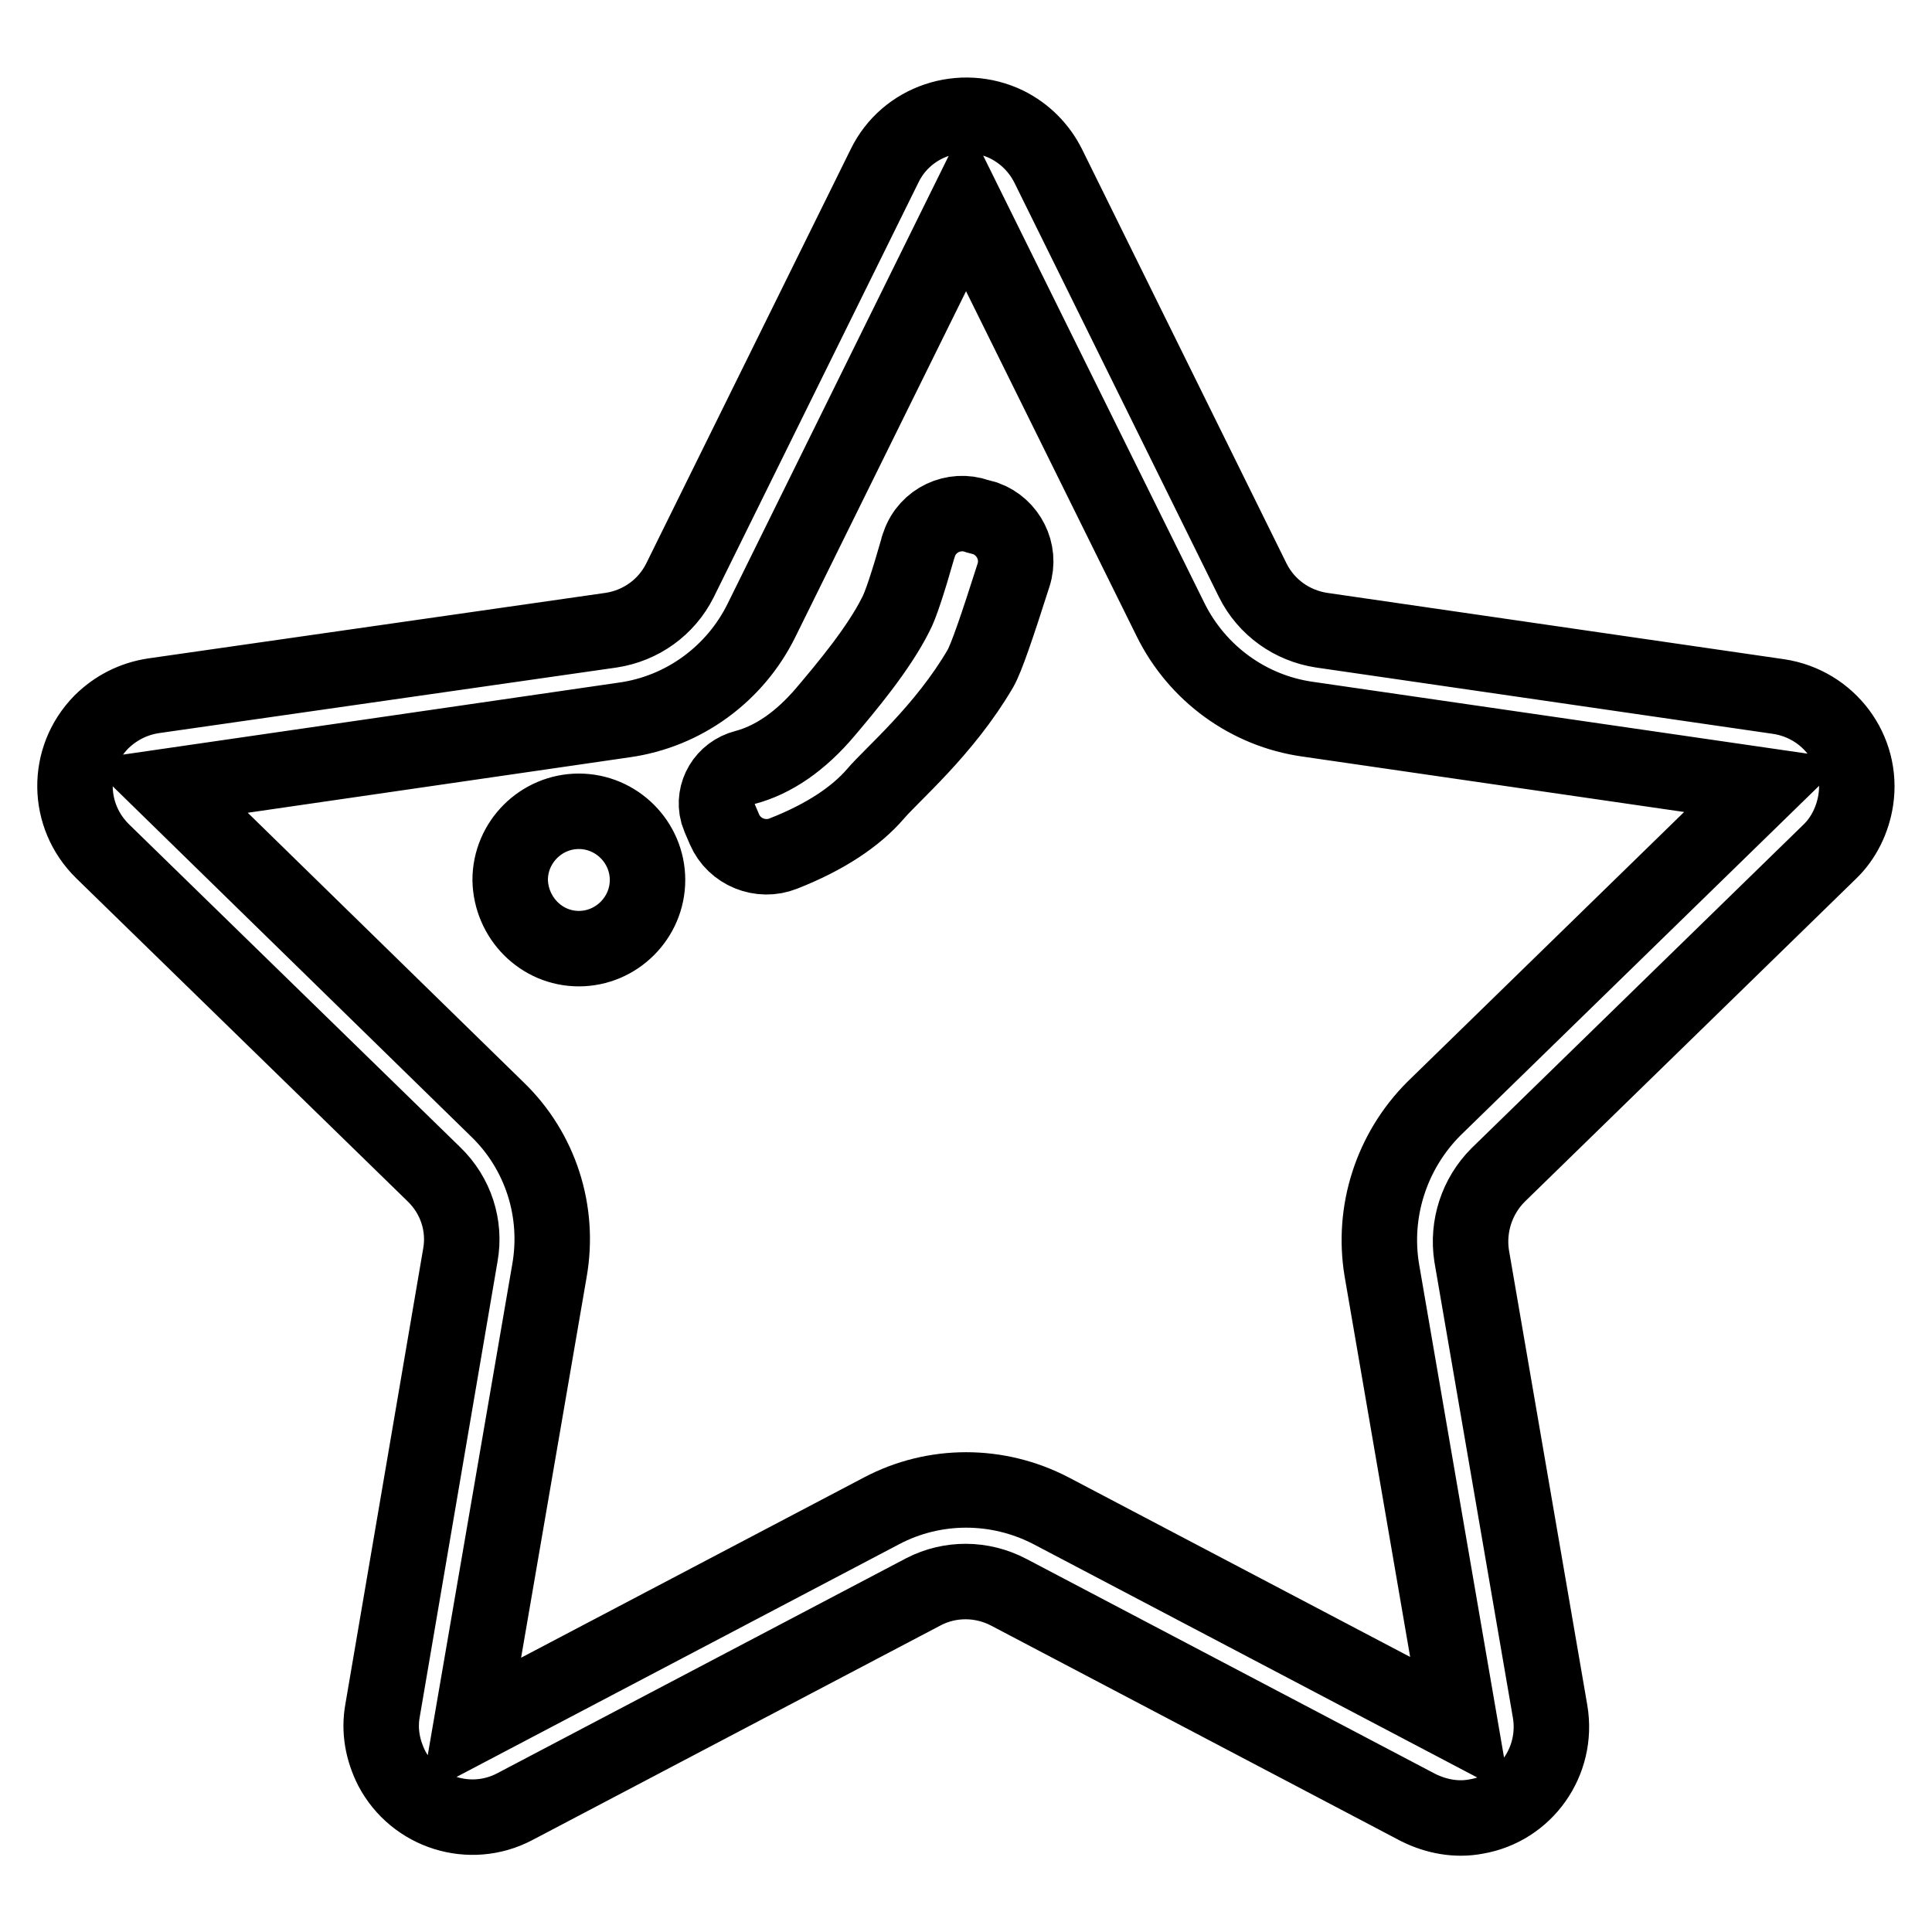 <?xml version="1.0" encoding="utf-8"?>
<!-- Svg Vector Icons : http://www.onlinewebfonts.com/icon -->
<!DOCTYPE svg PUBLIC "-//W3C//DTD SVG 1.1//EN" "http://www.w3.org/Graphics/SVG/1.1/DTD/svg11.dtd">
<svg version="1.1" xmlns="http://www.w3.org/2000/svg" xmlns:xlink="http://www.w3.org/1999/xlink" x="0px" y="0px" viewBox="0 0 256 256" enable-background="new 0 0 256 256" xml:space="preserve">
<g> <path stroke-width="10" fill-opacity="0" stroke="#000000"  d="M116.8,200.2c7-3.7,15.4-3.7,22.5,0l54.2,28.5l-10.4-60.4c-1.3-7.8,1.3-15.8,6.9-21.4l43.9-42.8l-60.6-8.8 c-7.9-1.1-14.7-6.1-18.2-13.2L128,27.3l-27.1,54.9c-3.5,7.1-10.3,12.1-18.2,13.2l-60.6,8.8L65.9,147c5.7,5.5,8.3,13.5,6.9,21.4 l-10.4,60.4L116.8,200.2L116.8,200.2z M122.4,210.9l-54.2,28.5c-5.9,3.1-13.2,0.8-16.3-5.1c-1.2-2.4-1.7-5-1.2-7.7L61,166.3 c0.7-3.9-0.6-7.9-3.5-10.7l-43.9-42.8c-4.8-4.7-4.9-12.3-0.2-17.1c1.9-1.9,4.3-3.1,6.9-3.5L81,83.5c3.9-0.6,7.3-3,9.1-6.6 l27.1-54.9c2.9-6,10.2-8.4,16.2-5.5c2.4,1.2,4.3,3.1,5.5,5.5l27.1,54.9c1.8,3.6,5.2,6,9.1,6.6l60.6,8.8c6.6,1,11.2,7.1,10.2,13.7 c-0.4,2.6-1.6,5.1-3.5,6.9l-43.9,42.8c-2.8,2.8-4.1,6.8-3.5,10.7l10.4,60.4c1.1,6.6-3.3,12.8-9.8,13.9c-2.6,0.5-5.3,0-7.7-1.2 l-54.2-28.5C130.1,209.1,125.9,209.1,122.4,210.9z M129.5,68.4c-3.1-1.1-6.6,0.5-7.7,3.7c0,0.1-0.1,0.2-0.1,0.3 c-1.4,4.9-2.4,7.9-3,9c-2.3,4.6-6.6,9.7-9.3,12.9c-3.3,3.9-6.9,6.4-10.7,7.4c-2.7,0.7-4.3,3.4-3.6,6c0.1,0.3,0.2,0.5,0.3,0.8 l0.6,1.4c1.3,3,4.8,4.4,7.8,3.2c5.6-2.2,9.6-4.9,12.2-7.9c2.2-2.6,9.1-8.4,13.9-16.6c0.8-1.4,2.2-5.5,4.4-12.4 c1-3.1-0.7-6.4-3.7-7.5L129.5,68.4z M76.7,125.7c5,0,9.1-4.1,9.1-9.1c0-5-4.1-9.1-9.1-9.1s-9.1,4.1-9.1,9.1 C67.7,121.6,71.7,125.7,76.7,125.7z"/></g>
</svg>